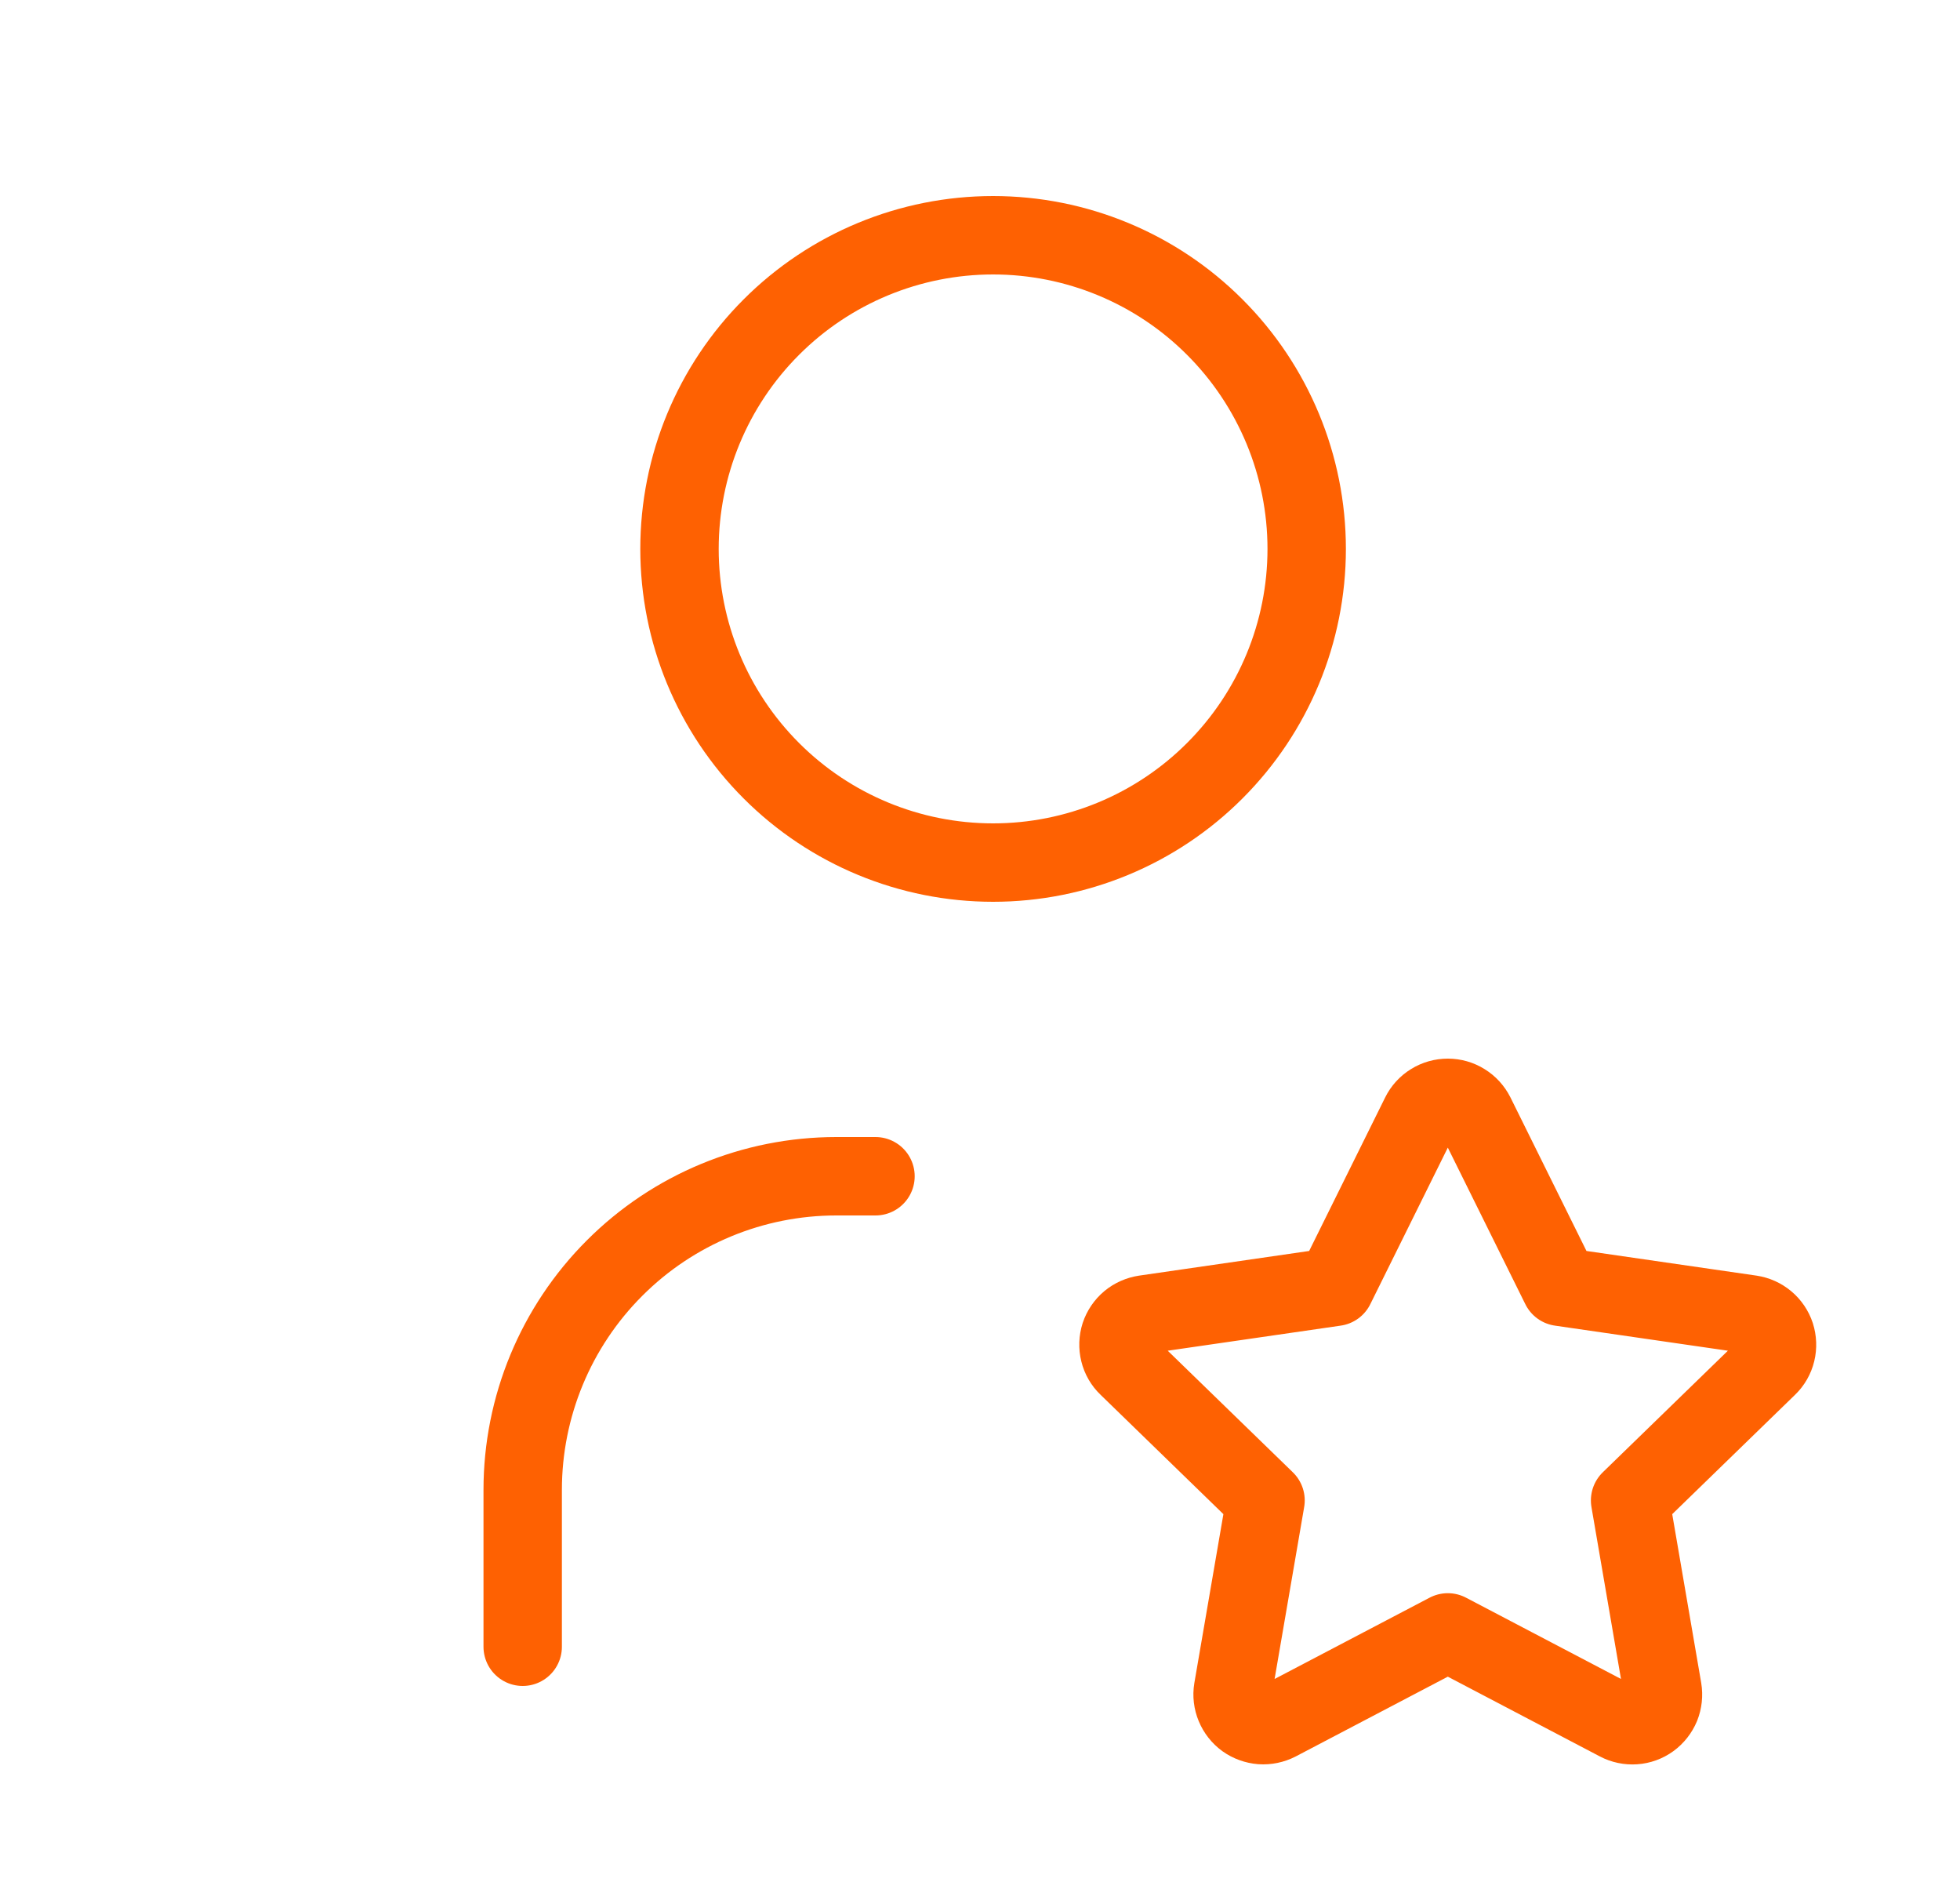 <svg width="25" height="24" viewBox="0 0 25 24" fill="none" xmlns="http://www.w3.org/2000/svg">
<g id="user-star" clip-path="url(#clip0_2508_434)">
<path id="Vector" d="M8.667 7C8.667 8.061 9.088 9.078 9.838 9.828C10.588 10.579 11.606 11 12.667 11C13.728 11 14.745 10.579 15.495 9.828C16.245 9.078 16.667 8.061 16.667 7C16.667 5.939 16.245 4.922 15.495 4.172C14.745 3.421 13.728 3 12.667 3C11.606 3 10.588 3.421 9.838 4.172C9.088 4.922 8.667 5.939 8.667 7Z" stroke="#FE6102" stroke-linecap="round" stroke-linejoin="round"/>
<path id="Vector_2" d="M6.667 21V19C6.667 17.939 7.088 16.922 7.838 16.172C8.588 15.421 9.606 15 10.667 15H11.167" stroke="#FE6102" stroke-linecap="round" stroke-linejoin="round"/>
<path id="Vector_3" d="M18.467 20.817L16.295 21.956C16.23 21.989 16.158 22.004 16.085 21.999C16.013 21.993 15.943 21.968 15.884 21.926C15.825 21.883 15.78 21.825 15.752 21.758C15.724 21.691 15.715 21.617 15.727 21.546L16.142 19.134L14.385 17.427C14.332 17.377 14.295 17.312 14.278 17.242C14.26 17.171 14.263 17.096 14.285 17.027C14.308 16.958 14.35 16.896 14.406 16.849C14.461 16.803 14.53 16.773 14.602 16.762L17.03 16.41L18.116 14.217C18.148 14.152 18.198 14.097 18.26 14.059C18.322 14.02 18.394 14 18.467 14C18.54 14 18.611 14.02 18.673 14.059C18.735 14.097 18.785 14.152 18.818 14.217L19.904 16.41L22.332 16.762C22.404 16.773 22.471 16.803 22.527 16.85C22.583 16.897 22.624 16.958 22.647 17.027C22.669 17.097 22.672 17.171 22.655 17.241C22.638 17.312 22.601 17.377 22.549 17.427L20.792 19.134L21.206 21.544C21.218 21.616 21.21 21.69 21.183 21.758C21.155 21.825 21.109 21.884 21.05 21.927C20.991 21.97 20.921 21.995 20.849 22C20.776 22.005 20.703 21.99 20.639 21.956L18.467 20.817Z" stroke="#FE6102" stroke-linecap="round" stroke-linejoin="round"/>
</g>
<defs>
<clipPath id="clip0_2508_434">
<rect width="24" height="24" fill="white" transform="translate(0.667)"/>
</clipPath>
</defs>
</svg>
